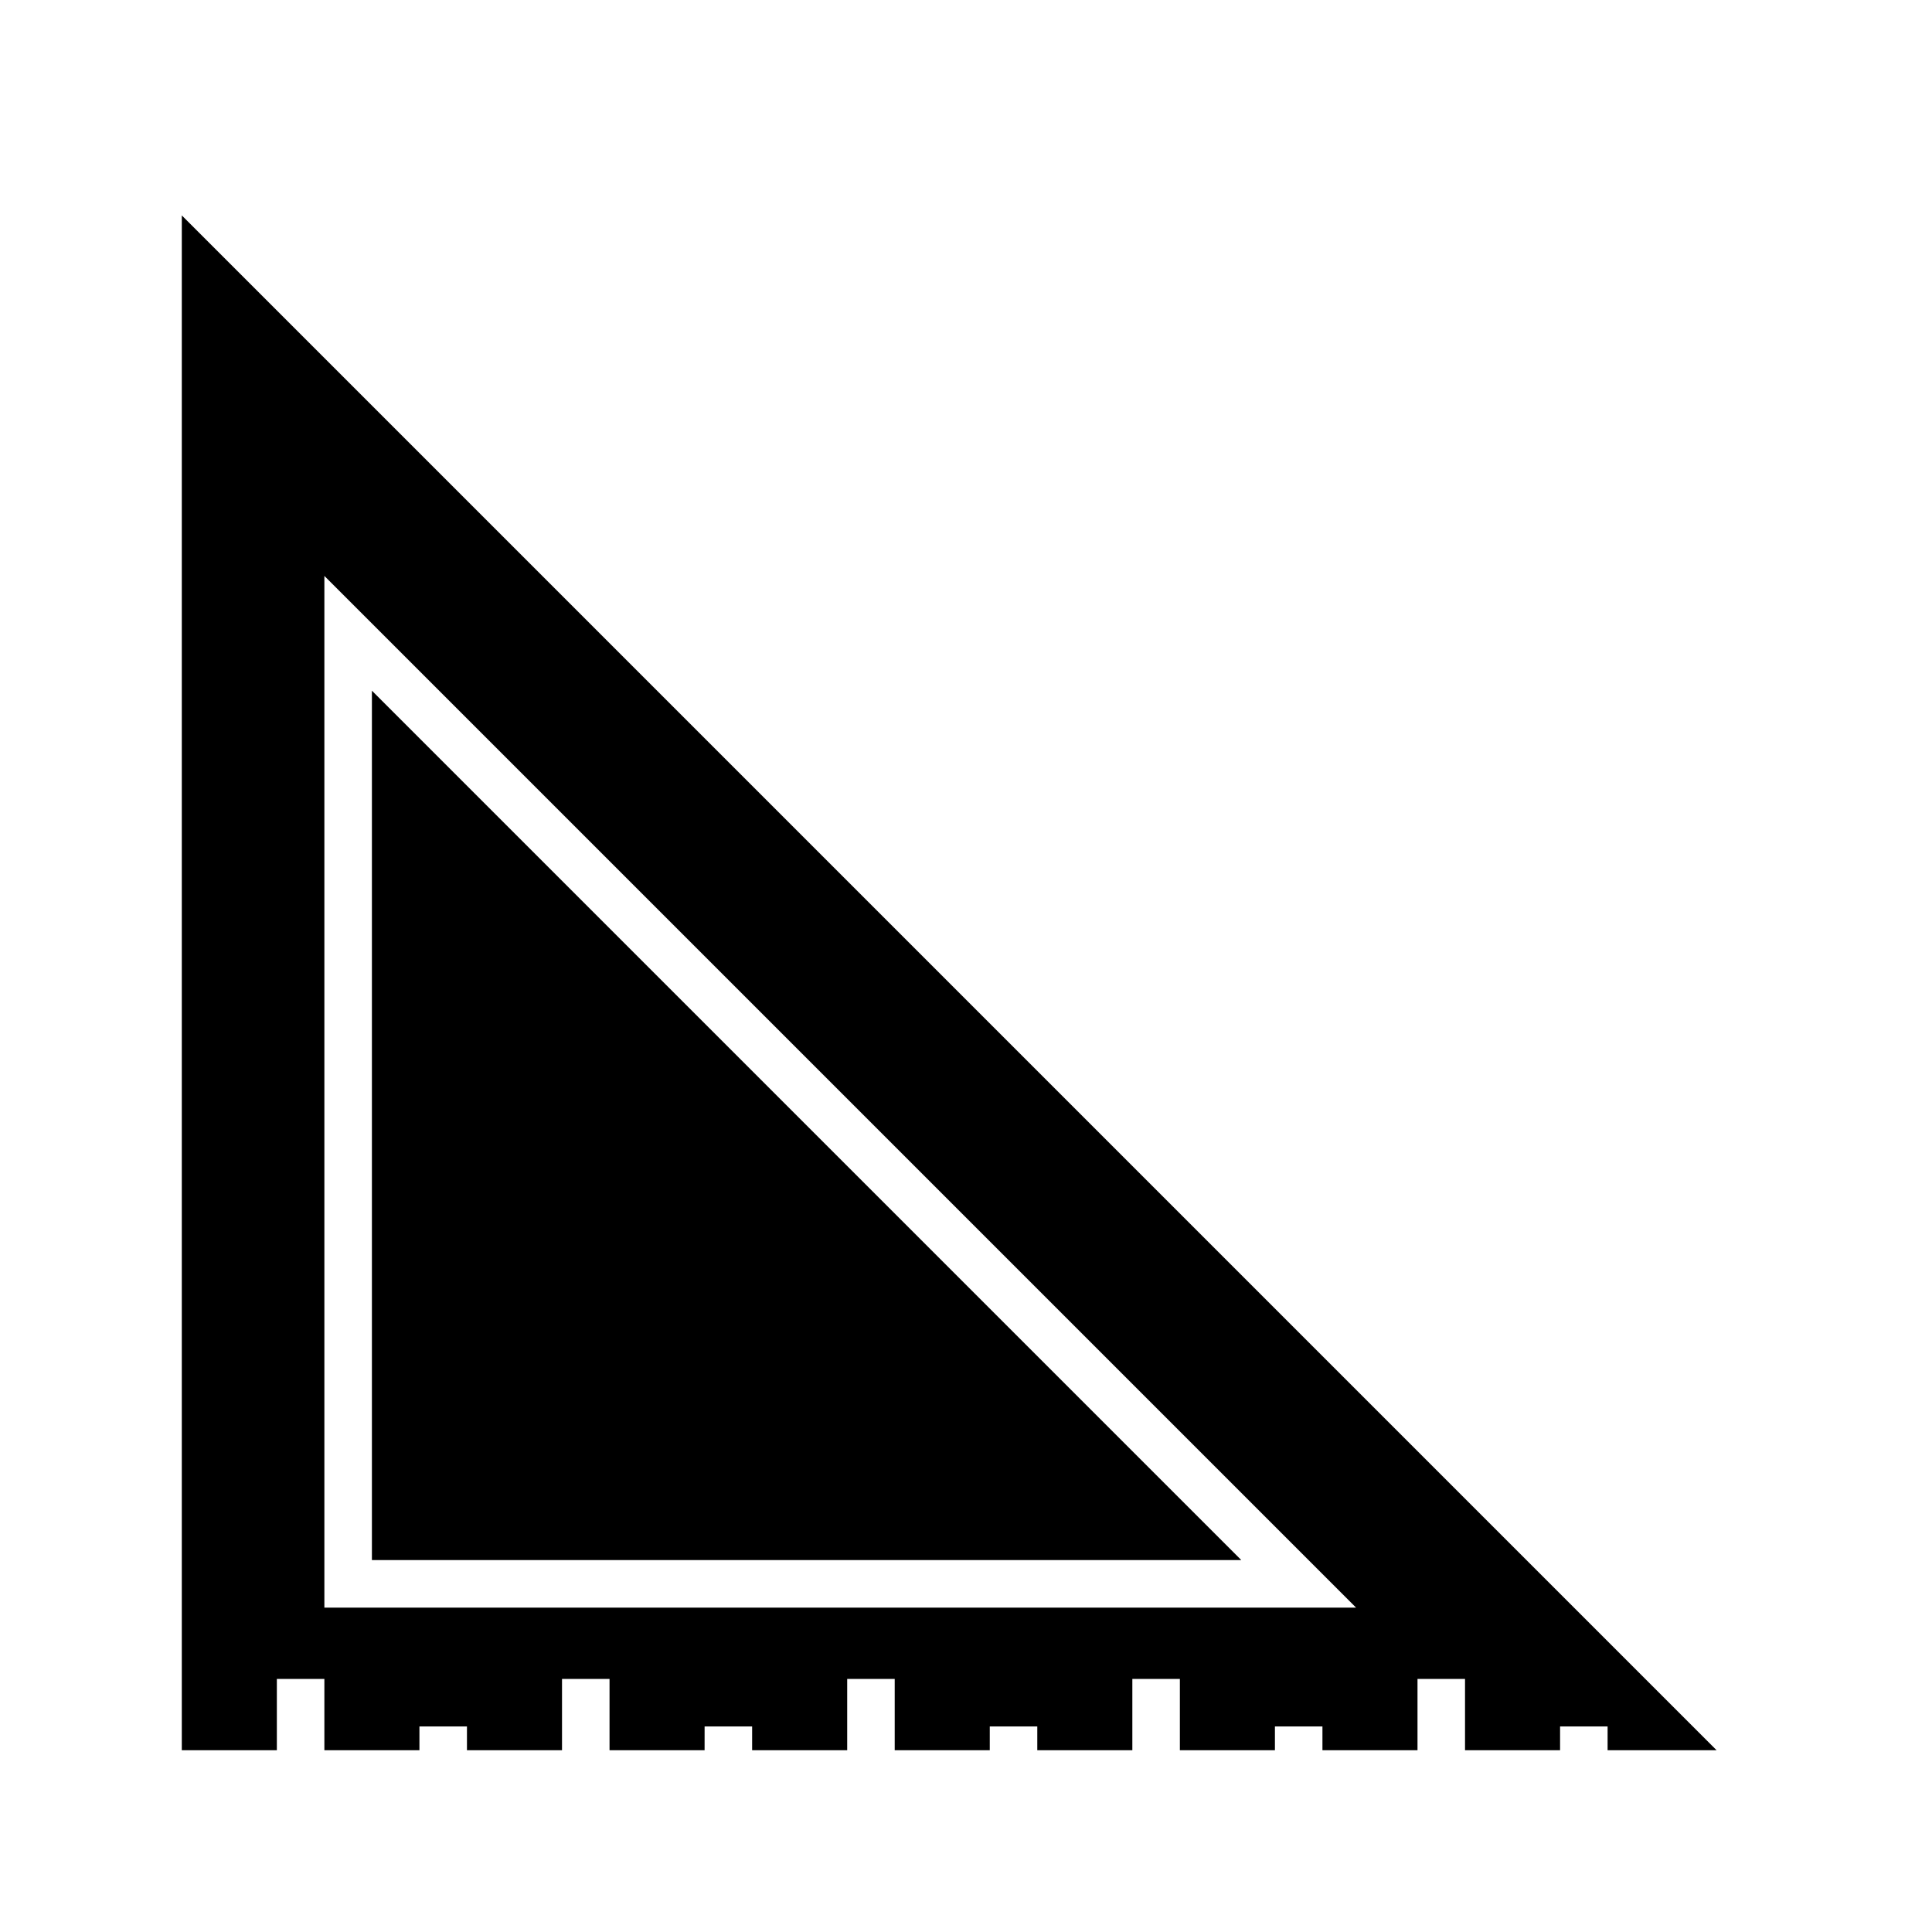 <?xml version="1.0" encoding="UTF-8"?>
<!-- Uploaded to: SVG Repo, www.svgrepo.com, Generator: SVG Repo Mixer Tools -->
<svg fill="#000000" width="800px" height="800px" version="1.1" viewBox="144 144 512 512" xmlns="http://www.w3.org/2000/svg">
 <g>
  <path d="m217.37 588.93h12.594v18.895h25.191v-6.297h12.594v6.297h25.191v-18.895h12.594v18.895h25.191l0.004-6.297h12.594v6.297h25.191v-18.895h12.594v18.895h25.191v-6.297h12.594v6.297h25.191v-18.895h12.594v18.895h25.191v-6.297h12.594v6.297h25.191v-18.895h12.594v18.895h25.191v-6.297h12.594v6.297h28.879l-406.73-406.74v406.74h25.191zm12.594-292.3 273.41 273.41h-273.41z"/>
  <path d="m242.56 327.04v230.4h230.4z"/>
 </g>
</svg>